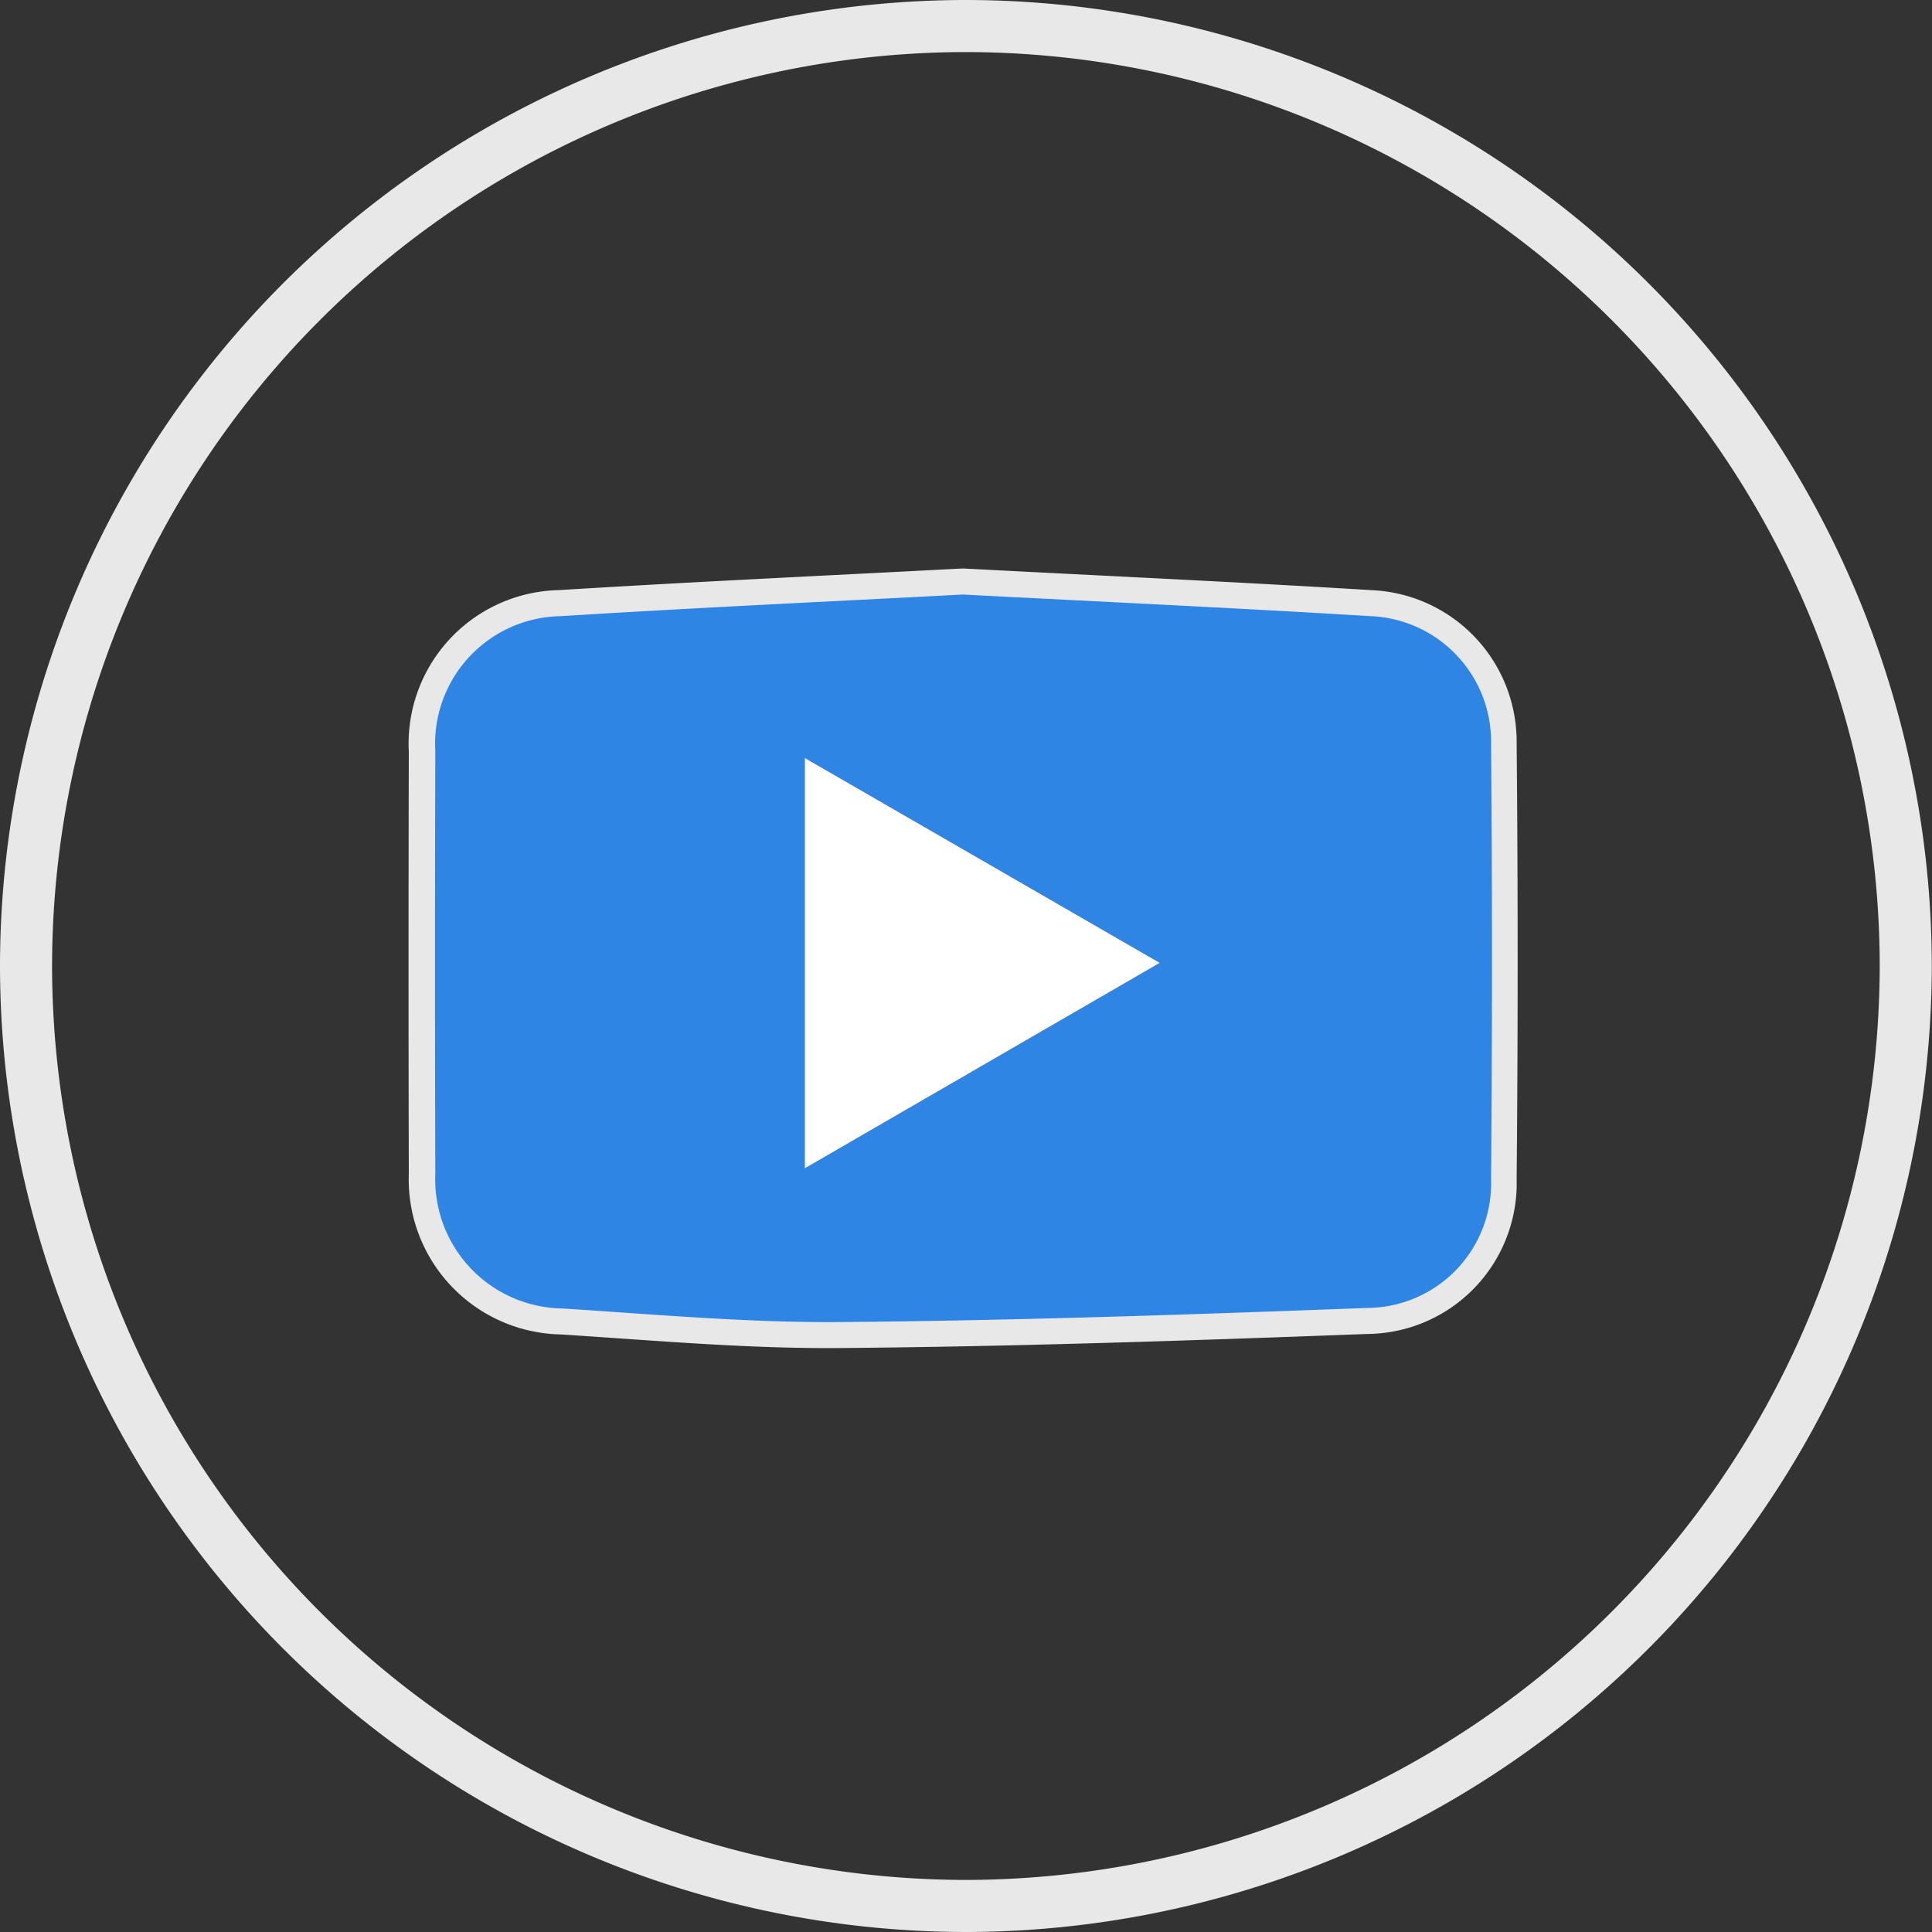 <svg xmlns="http://www.w3.org/2000/svg" width="37.104" height="37.104" viewBox="0 0 37.104 37.104">
  <rect x="0" y="0" width="37.104" height="37.104" fill="#333333" stroke="none"/>
  <g id="Group_7813" data-name="Group 7813" transform="translate(0.5 0.5)">
    <path id="Path_497" data-name="Path 497" d="M-892.8,377.266A18.073,18.073,0,0,1-910.86,359.21a18.071,18.071,0,0,1,18-18.048,18.073,18.073,0,0,1,18.1,18.02A18.08,18.08,0,0,1-892.8,377.266Zm-.073-25.186c-2.545.134-5.141.254-7.736.415a2.45,2.45,0,0,0-2.4,2.59q-.01,4.066,0,8.132a2.479,2.479,0,0,0,2.433,2.573c1.78.112,3.564.276,5.344.261,3.373-.028,6.747-.144,10.118-.27a2.394,2.394,0,0,0,2.381-2.471q.039-4.195,0-8.39a2.411,2.411,0,0,0-2.3-2.424C-887.619,352.338-890.215,352.219-892.871,352.08Z" transform="translate(910.86 -341.162)" fill="none" stroke="#e8e8e8" stroke-width="1"/>
    <path id="Path_498" data-name="Path 498" d="M-839.973,425.674c2.656.138,5.252.258,7.846.416a2.411,2.411,0,0,1,2.3,2.424q.035,4.195,0,8.39a2.394,2.394,0,0,1-2.381,2.471c-3.371.127-6.745.243-10.118.271-1.781.015-3.564-.149-5.344-.261a2.479,2.479,0,0,1-2.433-2.573q-.012-4.066,0-8.132a2.45,2.45,0,0,1,2.4-2.59C-845.115,425.928-842.518,425.808-839.973,425.674Zm-3.033,3.139v7.881l6.817-3.946Z" transform="translate(857.963 -414.756)" fill="#2e85e4"/>
    <path id="Path_499" data-name="Path 499" d="M-795.09,449.969l6.817,3.935-6.817,3.946Z" transform="translate(810.046 -435.912)" fill="#fff"/>
  </g>
</svg>
